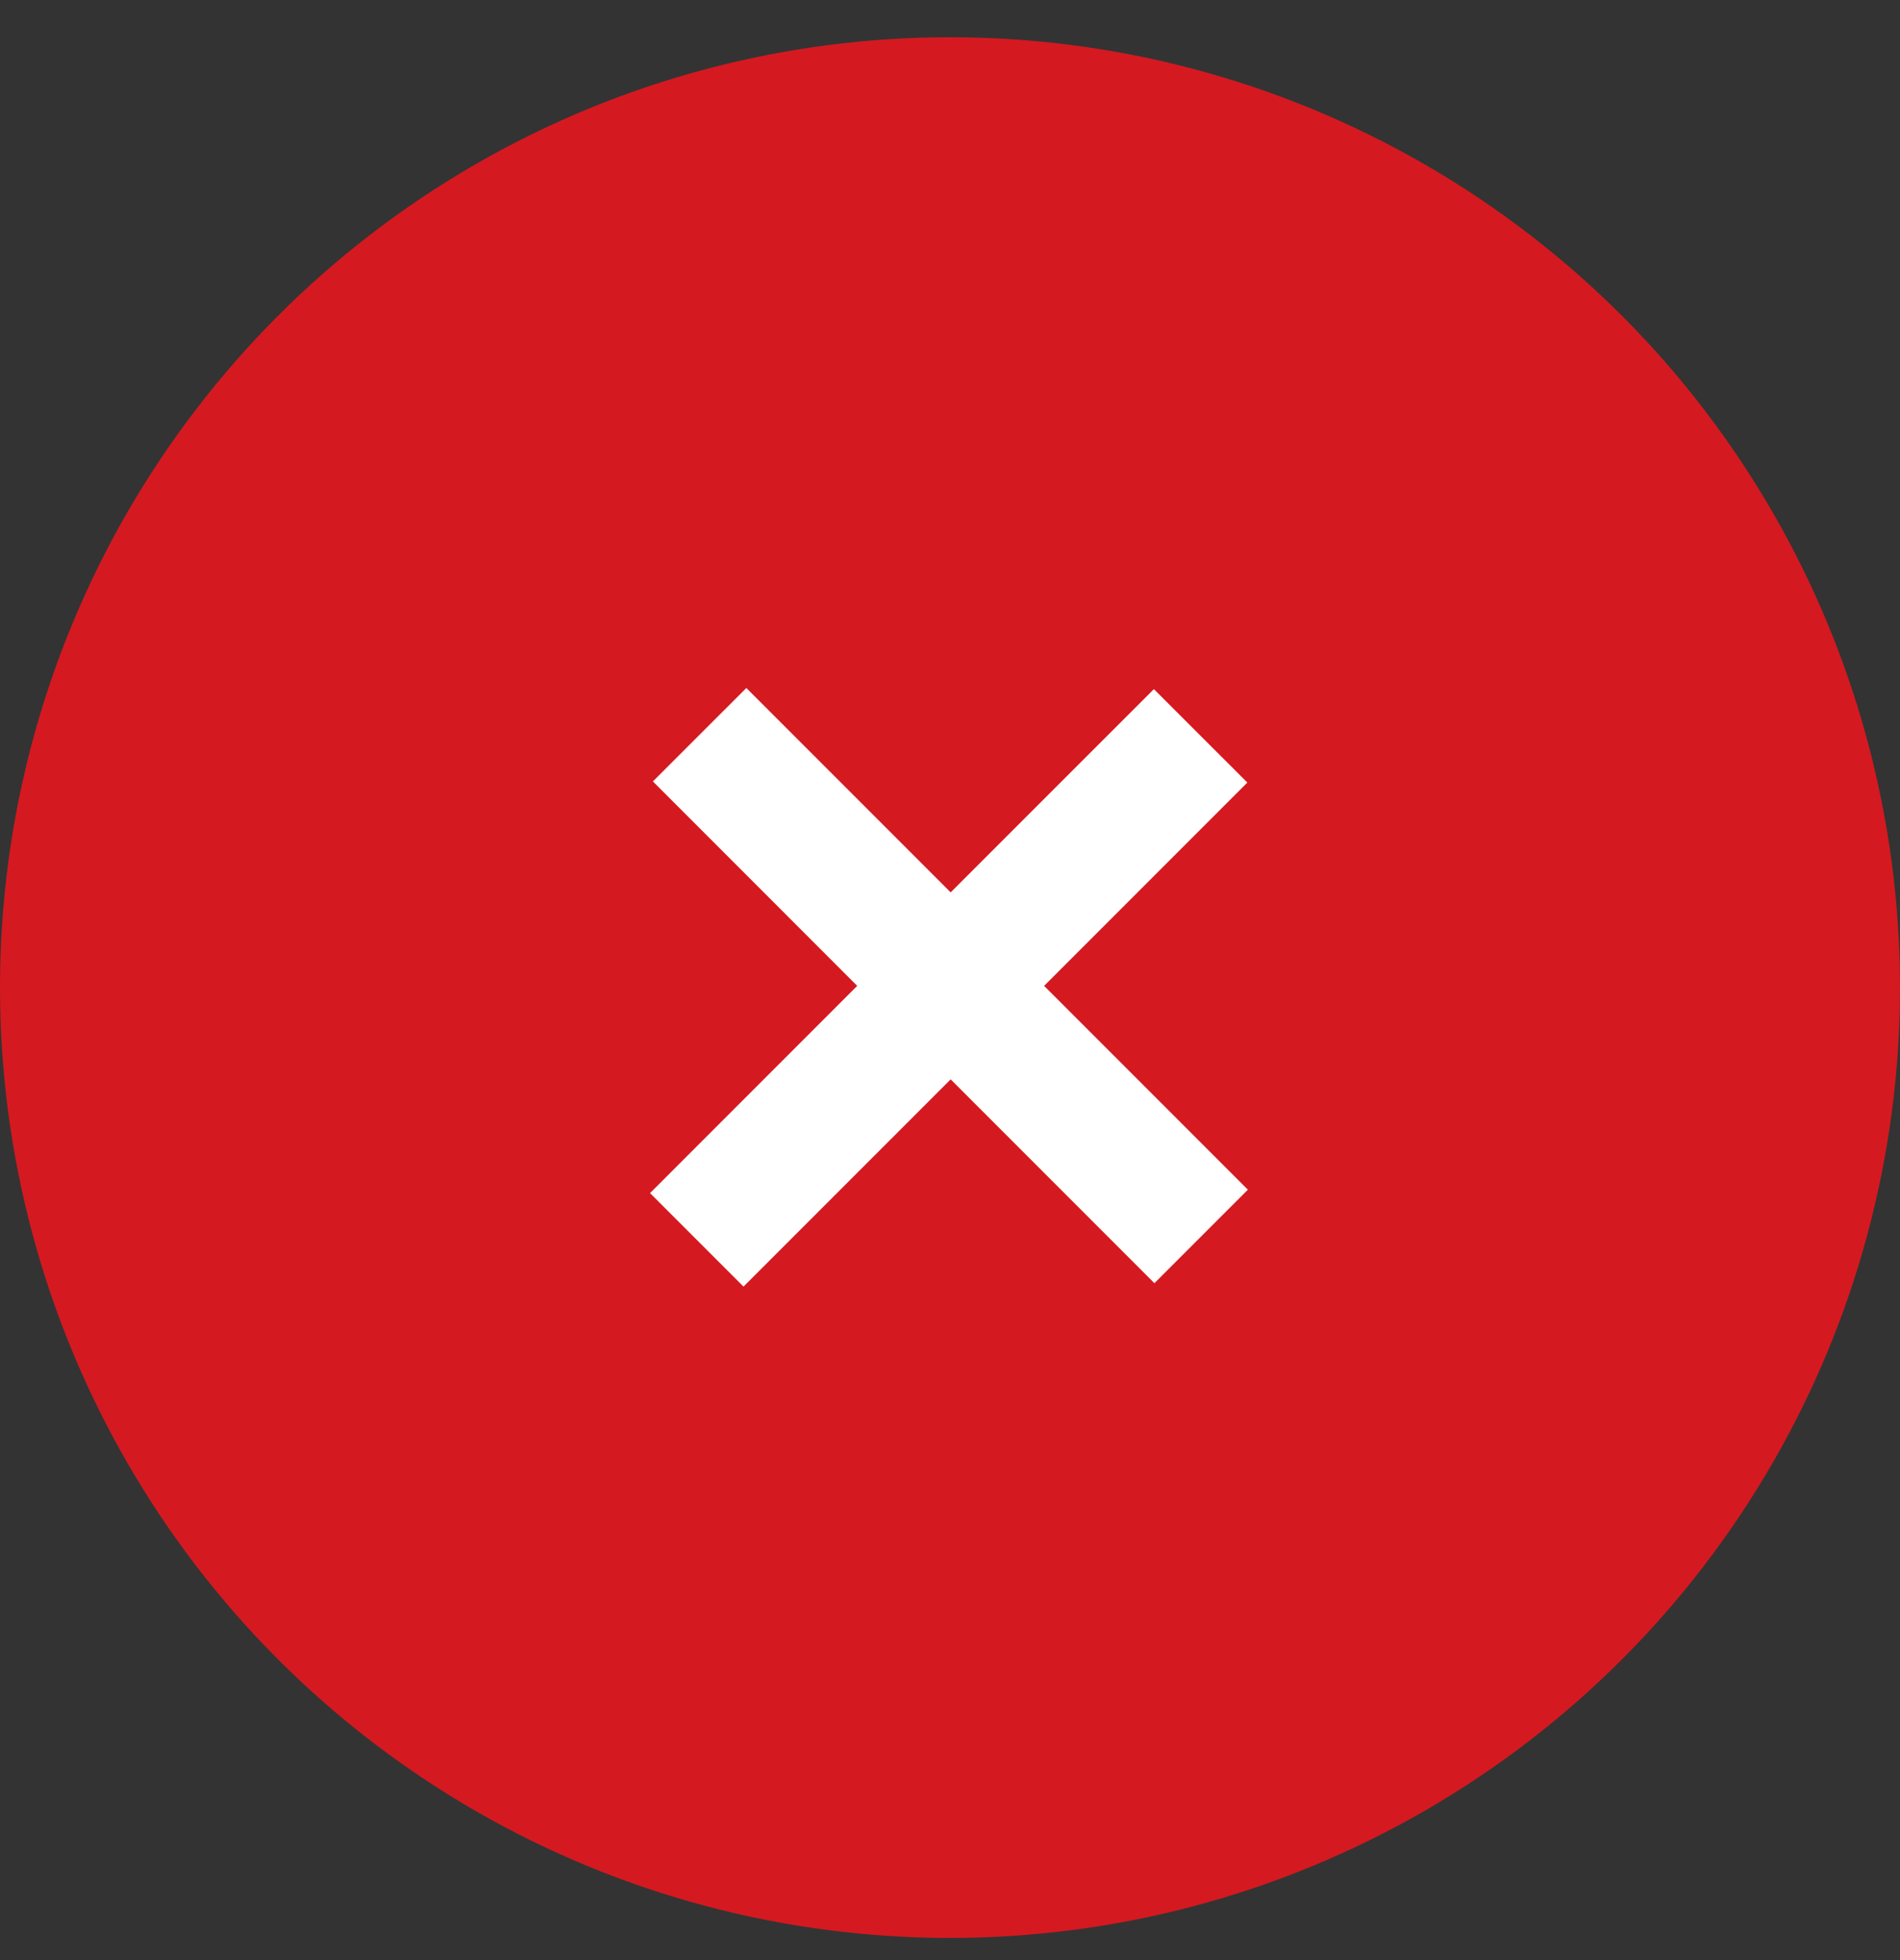 <svg width="32" height="33" viewBox="0 0 32 33" fill="none" xmlns="http://www.w3.org/2000/svg">
<rect x="0" y="0" width="32" height="33" fill="#333333" stroke="none"/>
<circle cx="16" cy="16.627" r="16" fill="#D51920"/>
<path d="M12.522 21.661L10.948 20.087L14.437 16.598L10.996 13.156L12.57 11.583L16.011 15.024L19.434 11.602L21.008 13.175L17.585 16.598L21.017 20.03L19.443 21.604L16.011 18.172L12.522 21.661Z" fill="white"/>
</svg>
